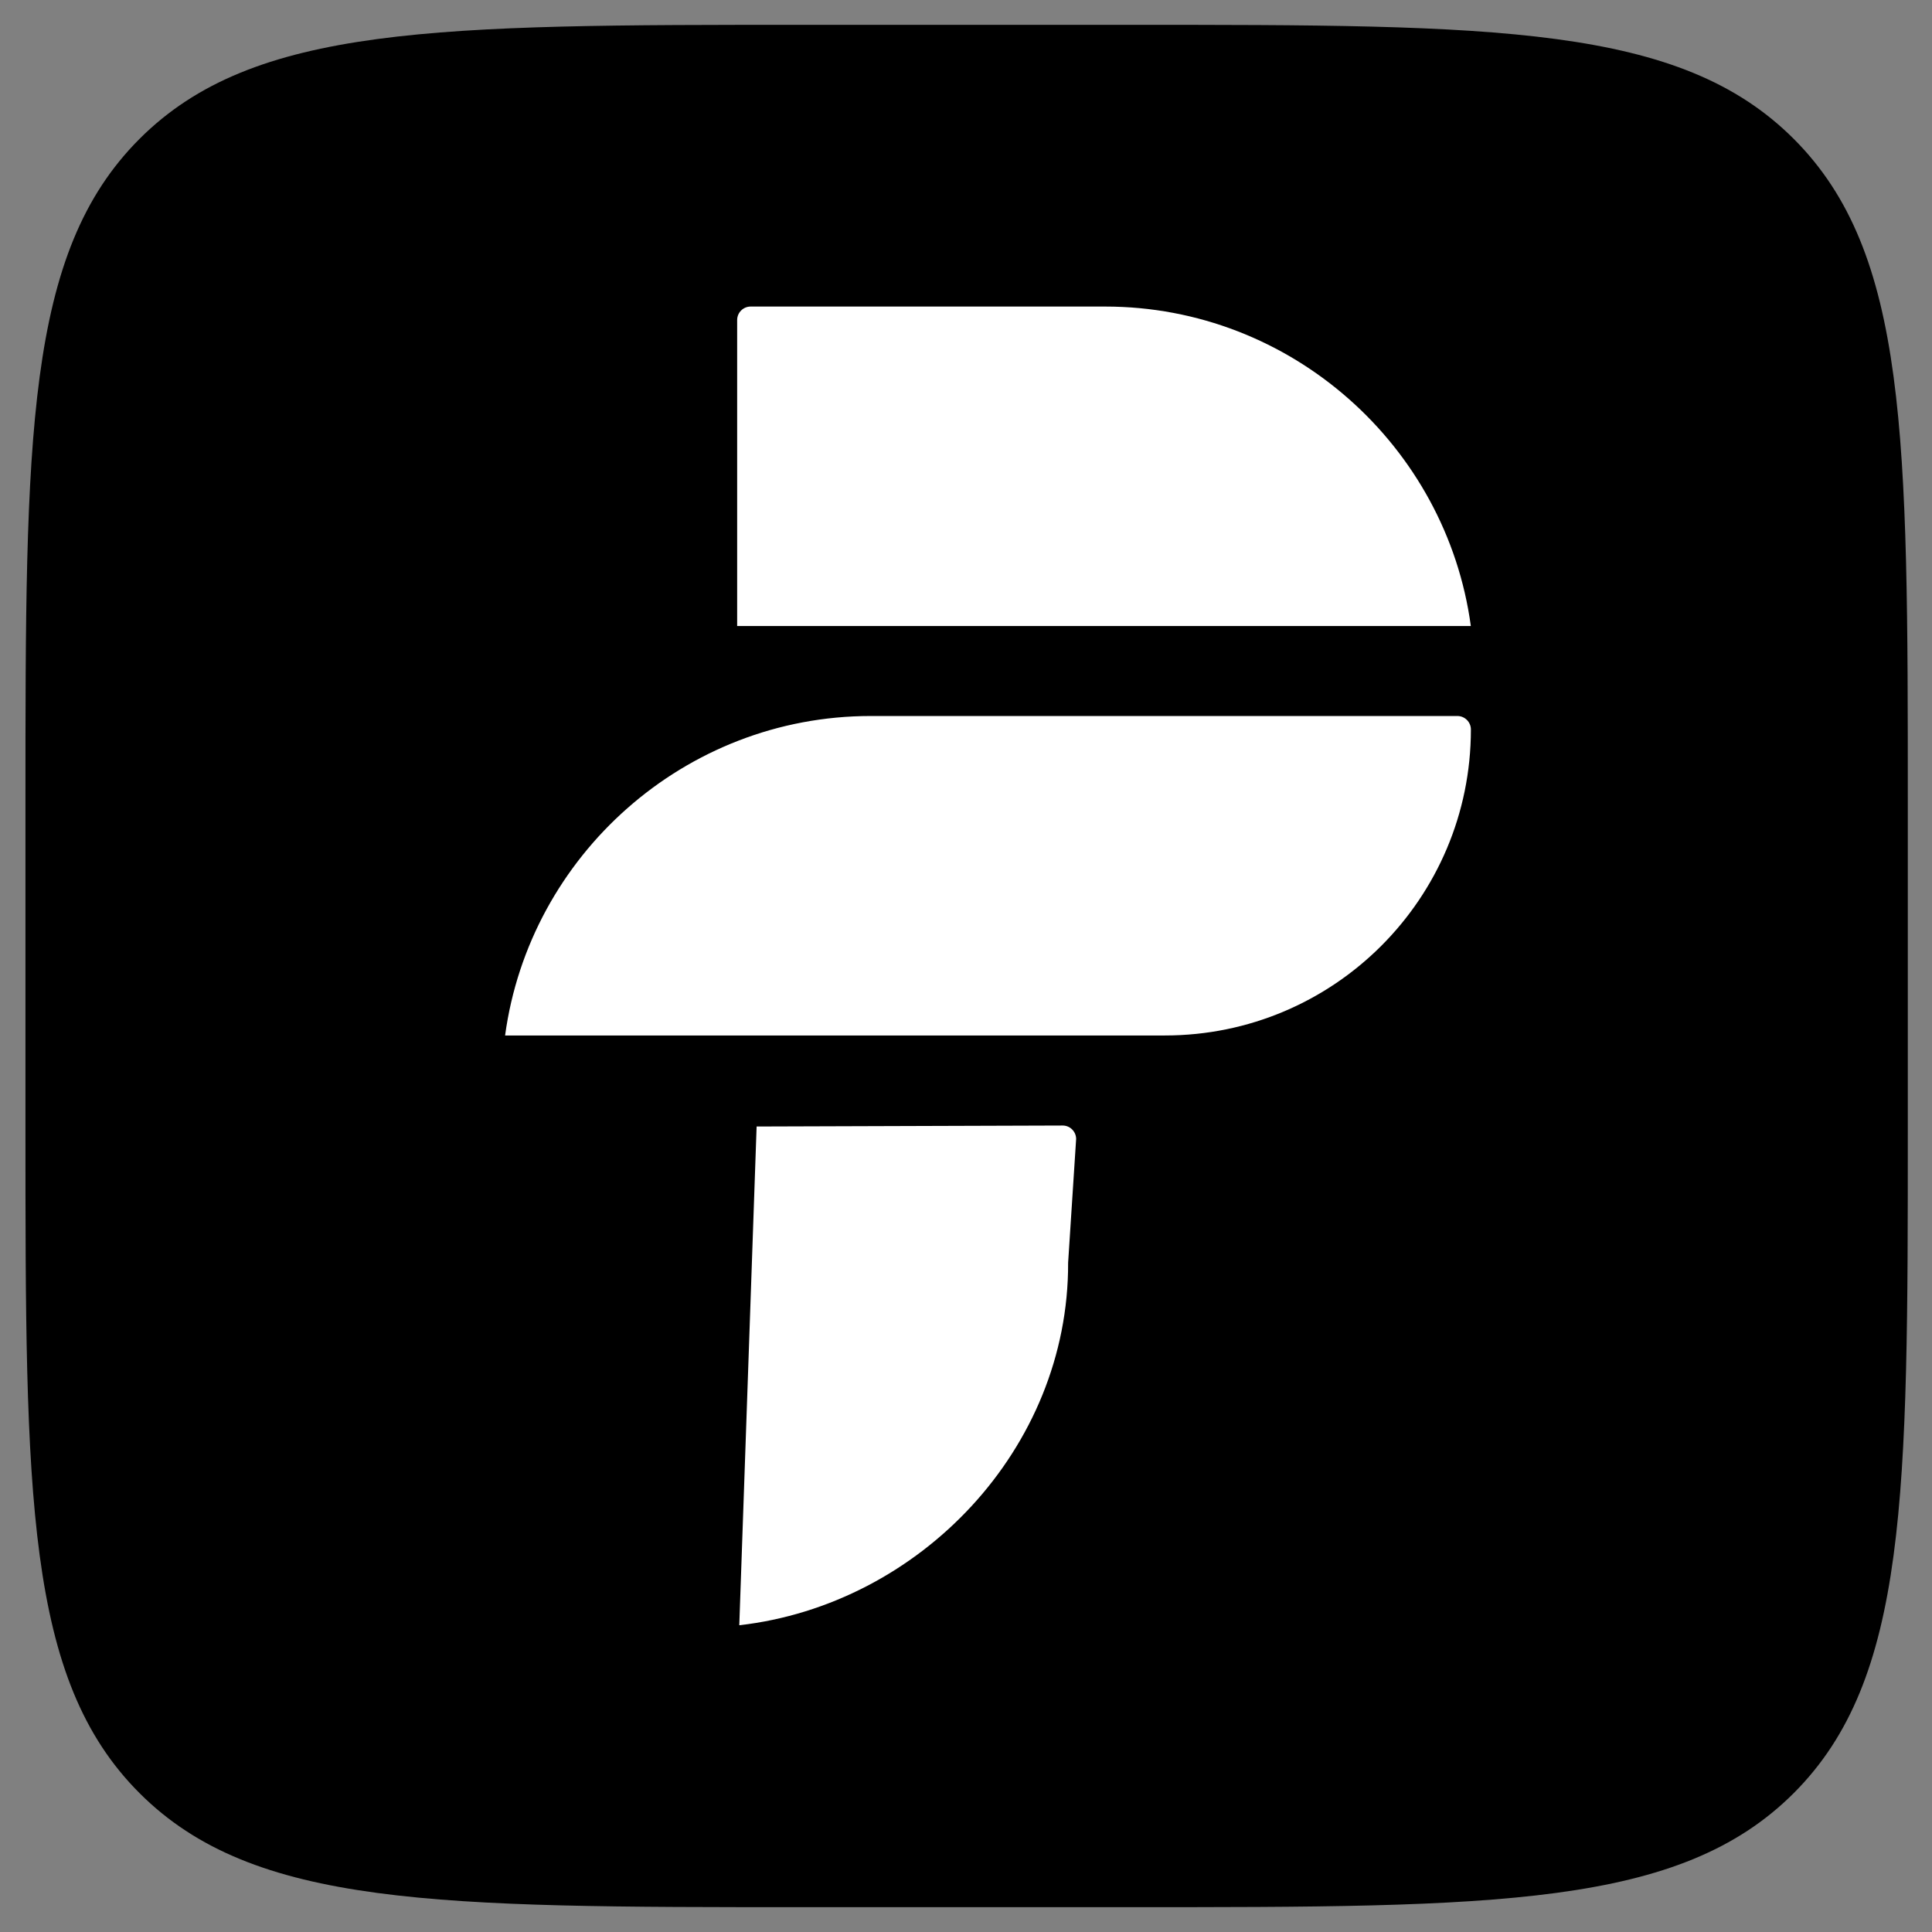 <svg xmlns="http://www.w3.org/2000/svg" xmlns:xlink="http://www.w3.org/1999/xlink" width="512" zoomAndPan="magnify" viewBox="0 0 384 384" height="512" preserveAspectRatio="xMidYMid meet" version="1.0"><rect x="0" y="0" width="384" height="384" fill="#808080" stroke="none"/><defs><clipPath id="e92cb147ef"><path d="M 5 4.934 L 380 4.934 L 380 379.184 L 5 379.184 Z M 5 4.934 " clip-rule="nonzero"/></clipPath><clipPath id="e905f4139a"><path d="M 100.383 60.93 L 292.383 60.93 L 292.383 323.43 L 100.383 323.43 Z M 100.383 60.93 " clip-rule="nonzero"/></clipPath></defs><g clip-path="url(#e92cb147ef)"><path fill="#000000" d="M 5.059 159.746 C 5.059 86.766 5.059 50.277 27.73 27.605 C 50.402 4.934 86.895 4.934 159.875 4.934 L 224.379 4.934 C 297.359 4.934 333.848 4.934 356.52 27.605 C 379.191 50.277 379.191 86.766 379.191 159.746 L 379.191 224.254 C 379.191 297.23 379.191 333.723 356.52 356.395 C 333.848 379.066 297.359 379.066 224.379 379.066 L 159.875 379.066 C 86.895 379.066 50.402 379.066 27.73 356.395 C 5.059 333.723 5.059 297.23 5.059 224.254 Z M 5.059 159.746 " fill-opacity="1" fill-rule="nonzero"/></g><path fill="#000000" d="M 304.191 170.355 L 242.371 108.535 L 180.551 170.355 L 242.371 232.172 Z M 304.191 170.355 " fill-opacity="1" fill-rule="nonzero"/><path fill="#000000" d="M 159.73 108.539 L 111.664 108.539 L 111.664 292.039 L 159.73 292.039 Z M 159.73 108.539 " fill-opacity="1" fill-rule="nonzero"/><g clip-path="url(#e905f4139a)"><path fill="#ffffff" d="M 292.34 124.426 L 146.516 124.426 L 146.516 63.609 C 146.516 62.133 147.719 60.93 149.195 60.93 L 219.672 60.93 C 256.676 60.93 287.504 88.699 292.34 124.426 Z M 212.297 250.988 L 213.891 226.375 C 213.879 224.902 212.676 223.695 211.199 223.707 L 150.383 223.902 L 146.938 323.031 C 182.766 318.938 212.422 287.996 212.297 250.988 Z M 100.391 205.809 L 231.531 205.809 C 265.121 205.809 292.352 178.582 292.352 144.992 C 292.352 143.52 291.145 142.312 289.672 142.312 L 173.062 142.312 C 136.059 142.312 105.238 170.082 100.391 205.809 Z M 100.391 205.809 " fill-opacity="1" fill-rule="nonzero"/></g></svg>